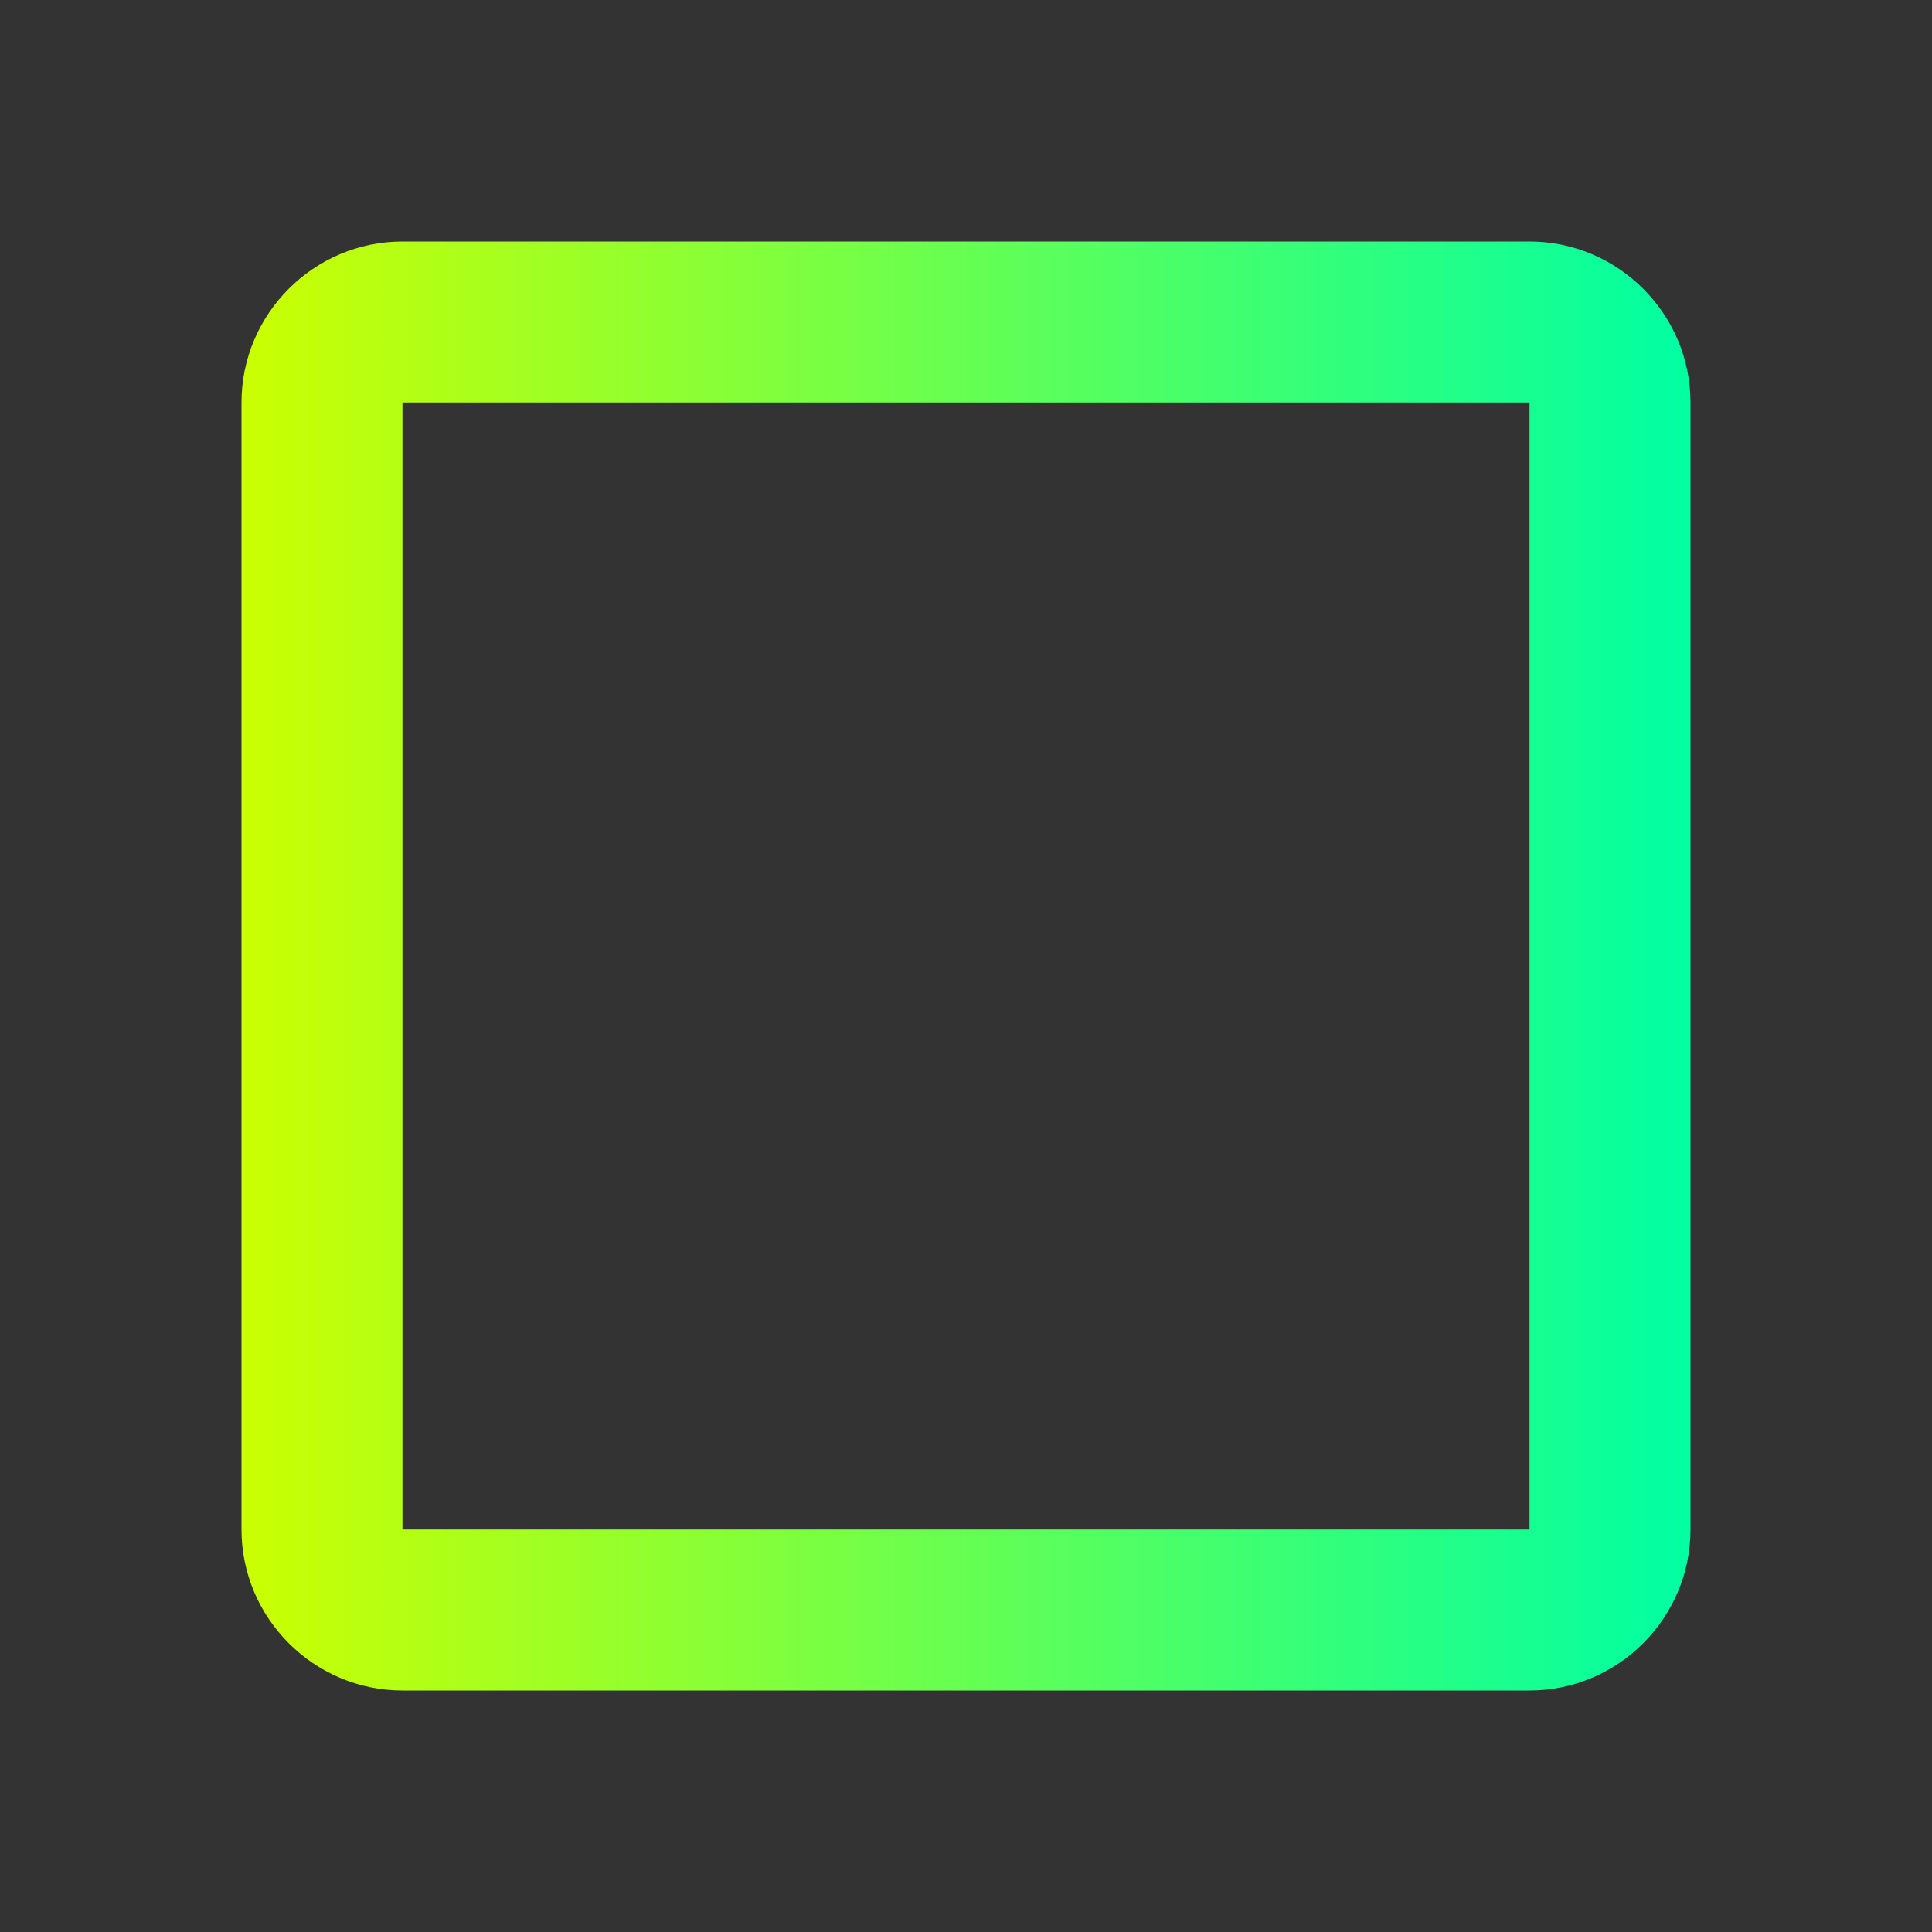 <svg width="19" height="19" viewBox="0 0 19 19" fill="none" xmlns="http://www.w3.org/2000/svg">
<rect x="0" y="0" width="19" height="19" fill="#333333" stroke="none"/>
<path d="M15.042 3.958V15.042H3.958V3.958H15.042ZM15.042 2.375H3.958C3.087 2.375 2.375 3.087 2.375 3.958V15.042C2.375 15.913 3.087 16.625 3.958 16.625H15.042C15.913 16.625 16.625 15.913 16.625 15.042V3.958C16.625 3.087 15.913 2.375 15.042 2.375Z" fill="url(#paint0_linear_437_8343)"/>
<defs>
<linearGradient id="paint0_linear_437_8343" x1="16.625" y1="9.5" x2="2.375" y2="9.5" gradientUnits="userSpaceOnUse">
<stop stop-color="#00FFA3"/>
<stop offset="1" stop-color="#CBFF01"/>
</linearGradient>
</defs>
</svg>
